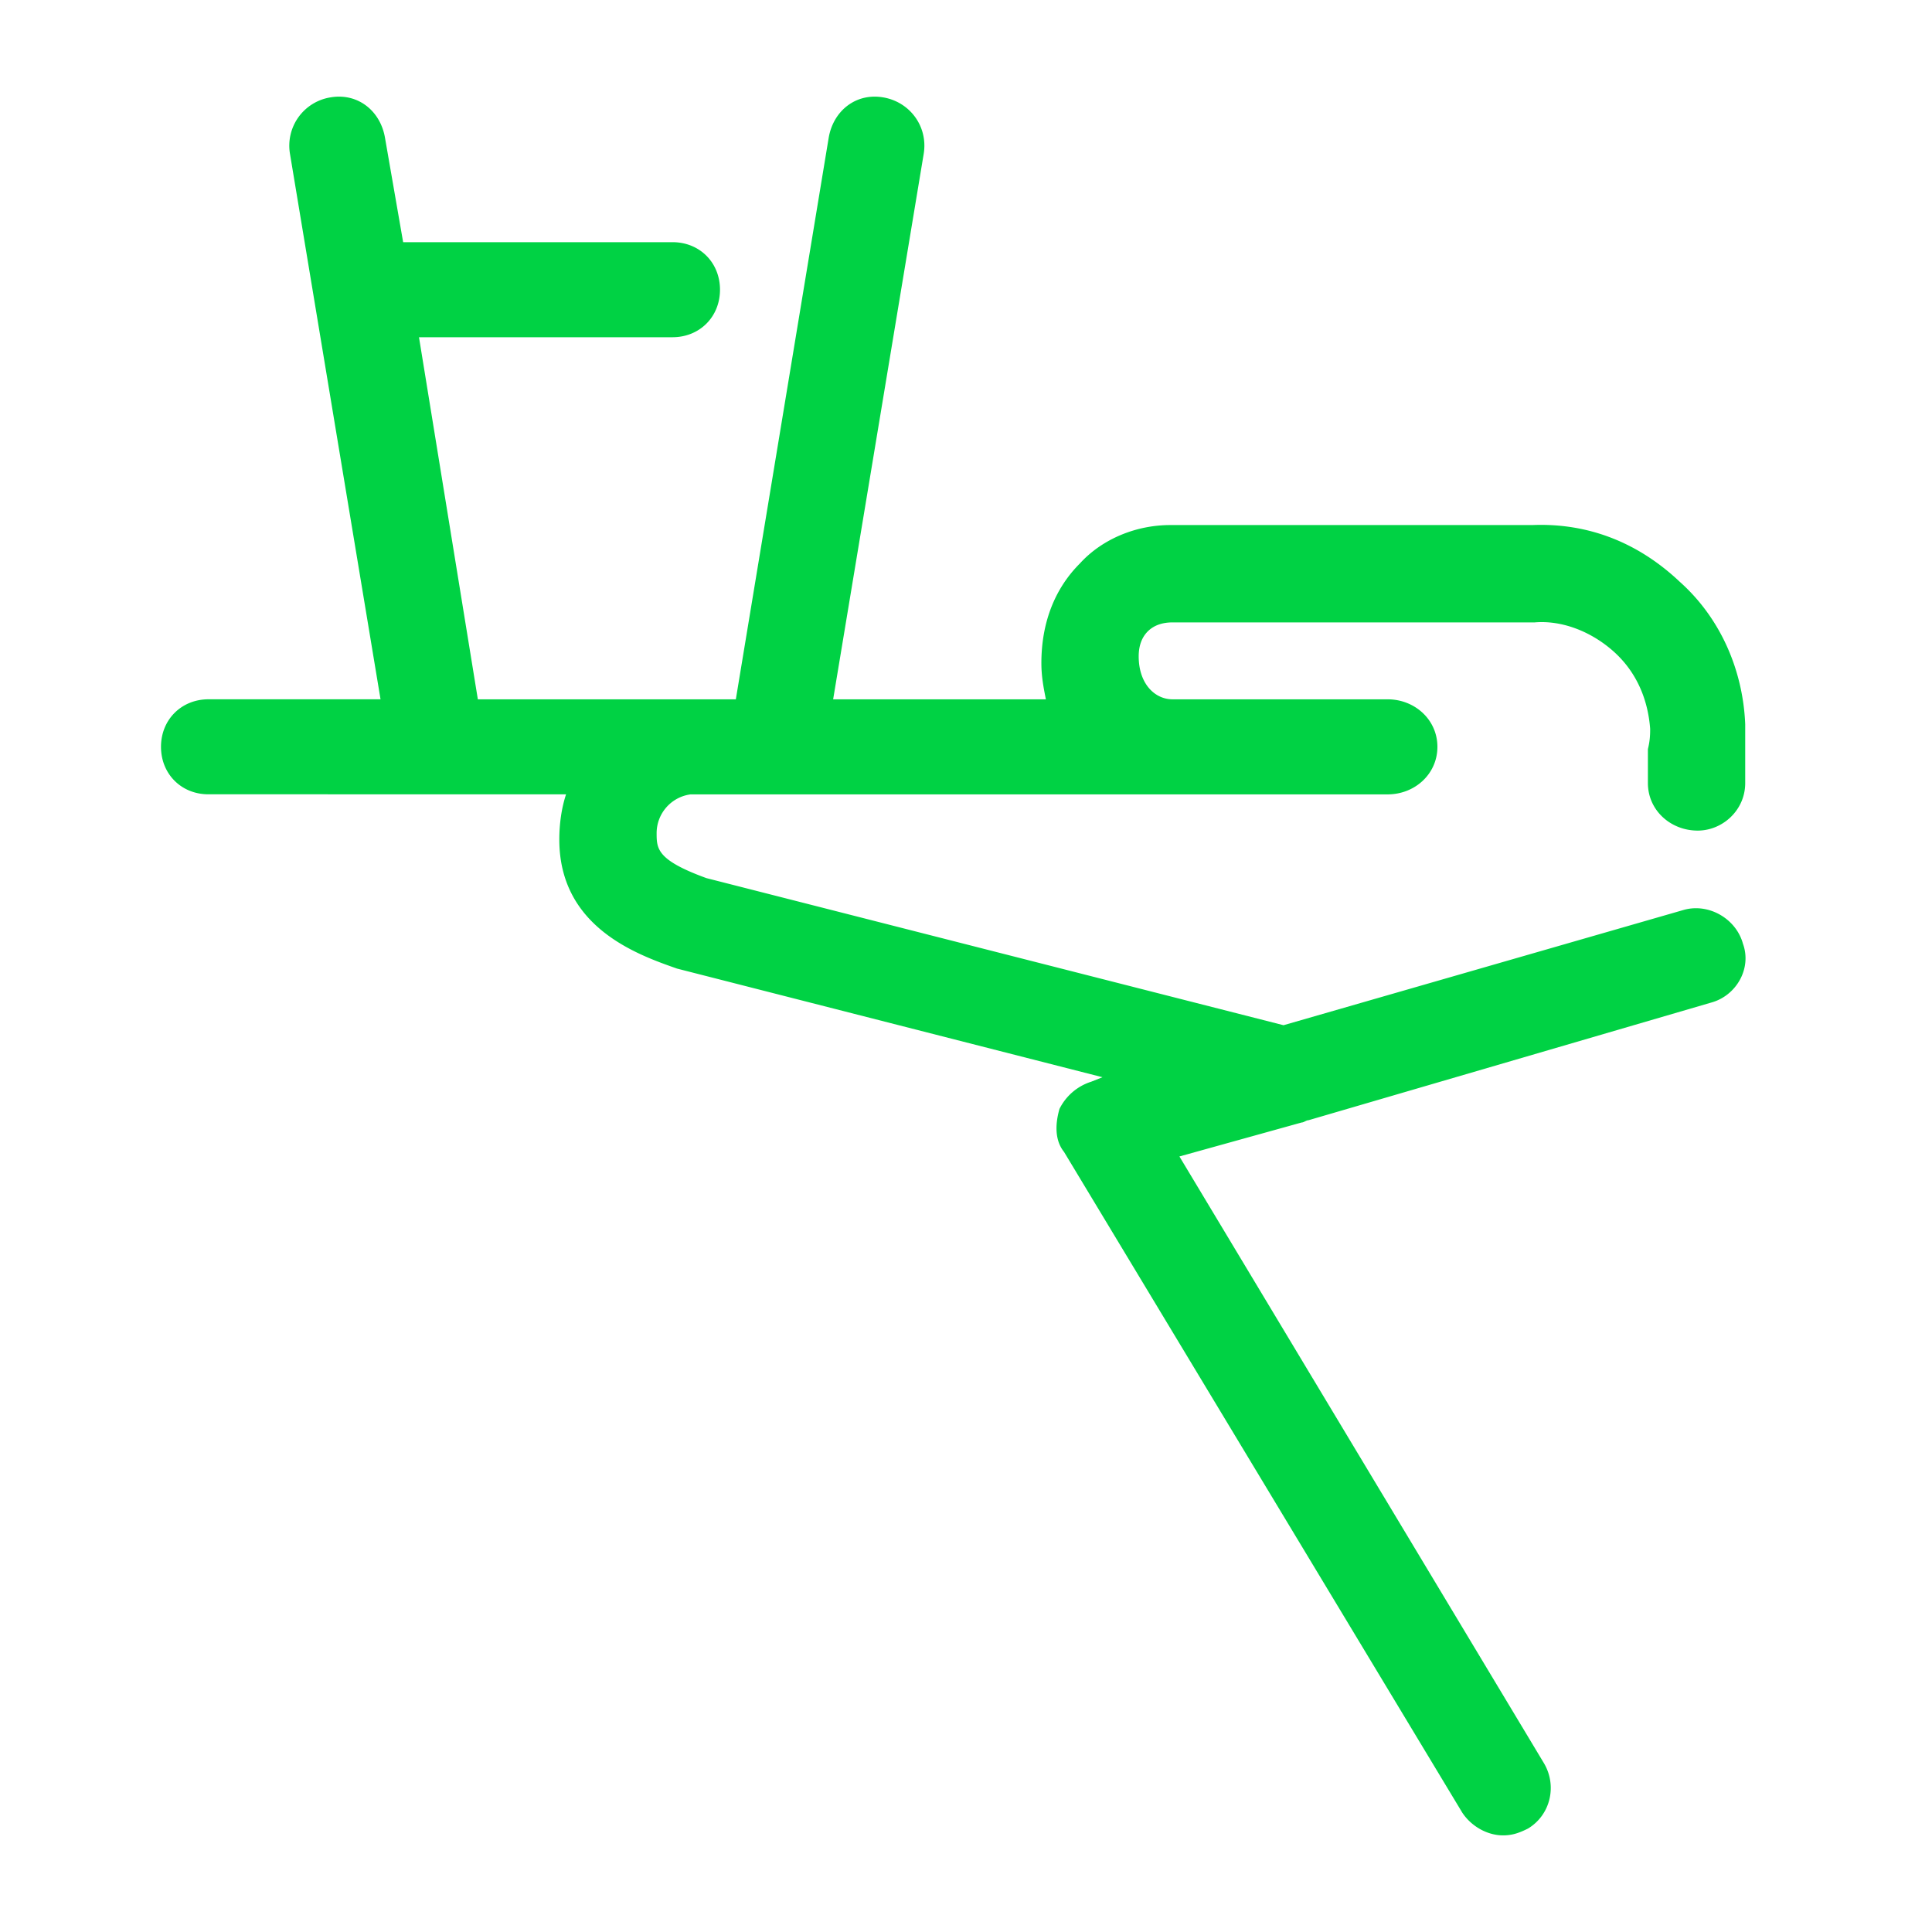 <svg viewBox="0 0 60 60" xmlns="http://www.w3.org/2000/svg" xmlns:xlink="http://www.w3.org/1999/xlink">
  <defs>
    <path d="M54.129 29.308c.281.773-.211 1.616-.984 1.827l-12.51 3.655c-.071 0-.141.07-.212.07l-3.795 1.055L47.944 54.75c.422.703.21 1.616-.492 2.038-.281.14-.492.211-.773.211-.492 0-.984-.281-1.265-.703l-12.37-20.523c-.282-.351-.282-.843-.141-1.335a1.66 1.66 0 0 1 .984-.844l.351-.14-13.213-3.374c-1.195-.422-3.655-1.265-3.655-4.006 0-.492.07-.984.21-1.406H6.477C5.633 24.67 5 24.037 5 23.193c0-.843.633-1.476 1.476-1.476h5.342L9.006 4.78a1.519 1.519 0 0 1 1.265-1.757c.844-.141 1.547.421 1.687 1.265l.562 3.233h8.364c.844 0 1.476.632 1.476 1.476 0 .843-.632 1.476-1.476 1.476h-7.872l1.828 11.245h8.012l2.882-17.43c.14-.844.843-1.406 1.687-1.265.843.14 1.405.913 1.265 1.757l-2.812 16.938h6.607c-.07-.351-.14-.703-.14-1.124 0-1.265.421-2.32 1.194-3.093.703-.773 1.758-1.195 2.812-1.195h11.245c1.758-.07 3.304.563 4.569 1.757 1.265 1.125 1.968 2.741 2.038 4.428v1.828c0 .843-.703 1.476-1.476 1.476-.843 0-1.546-.633-1.546-1.476v-1.055c.07-.28.07-.492.07-.632-.07-.914-.422-1.757-1.124-2.39-.703-.632-1.617-.984-2.46-.913H36.417c-.281 0-.562.07-.773.28-.21.212-.281.493-.281.774 0 .843.492 1.335 1.054 1.335h6.677c.844 0 1.546.633 1.546 1.476 0 .844-.702 1.476-1.546 1.476H21.447a1.215 1.215 0 0 0-1.055 1.195c0 .492 0 .843 1.547 1.406l17.922 4.568 12.44-3.584c.774-.211 1.617.28 1.828 1.054z" id="a"/>
  </defs>
  <use fill="#00D244" xlink:href="#a"/>
</svg>
